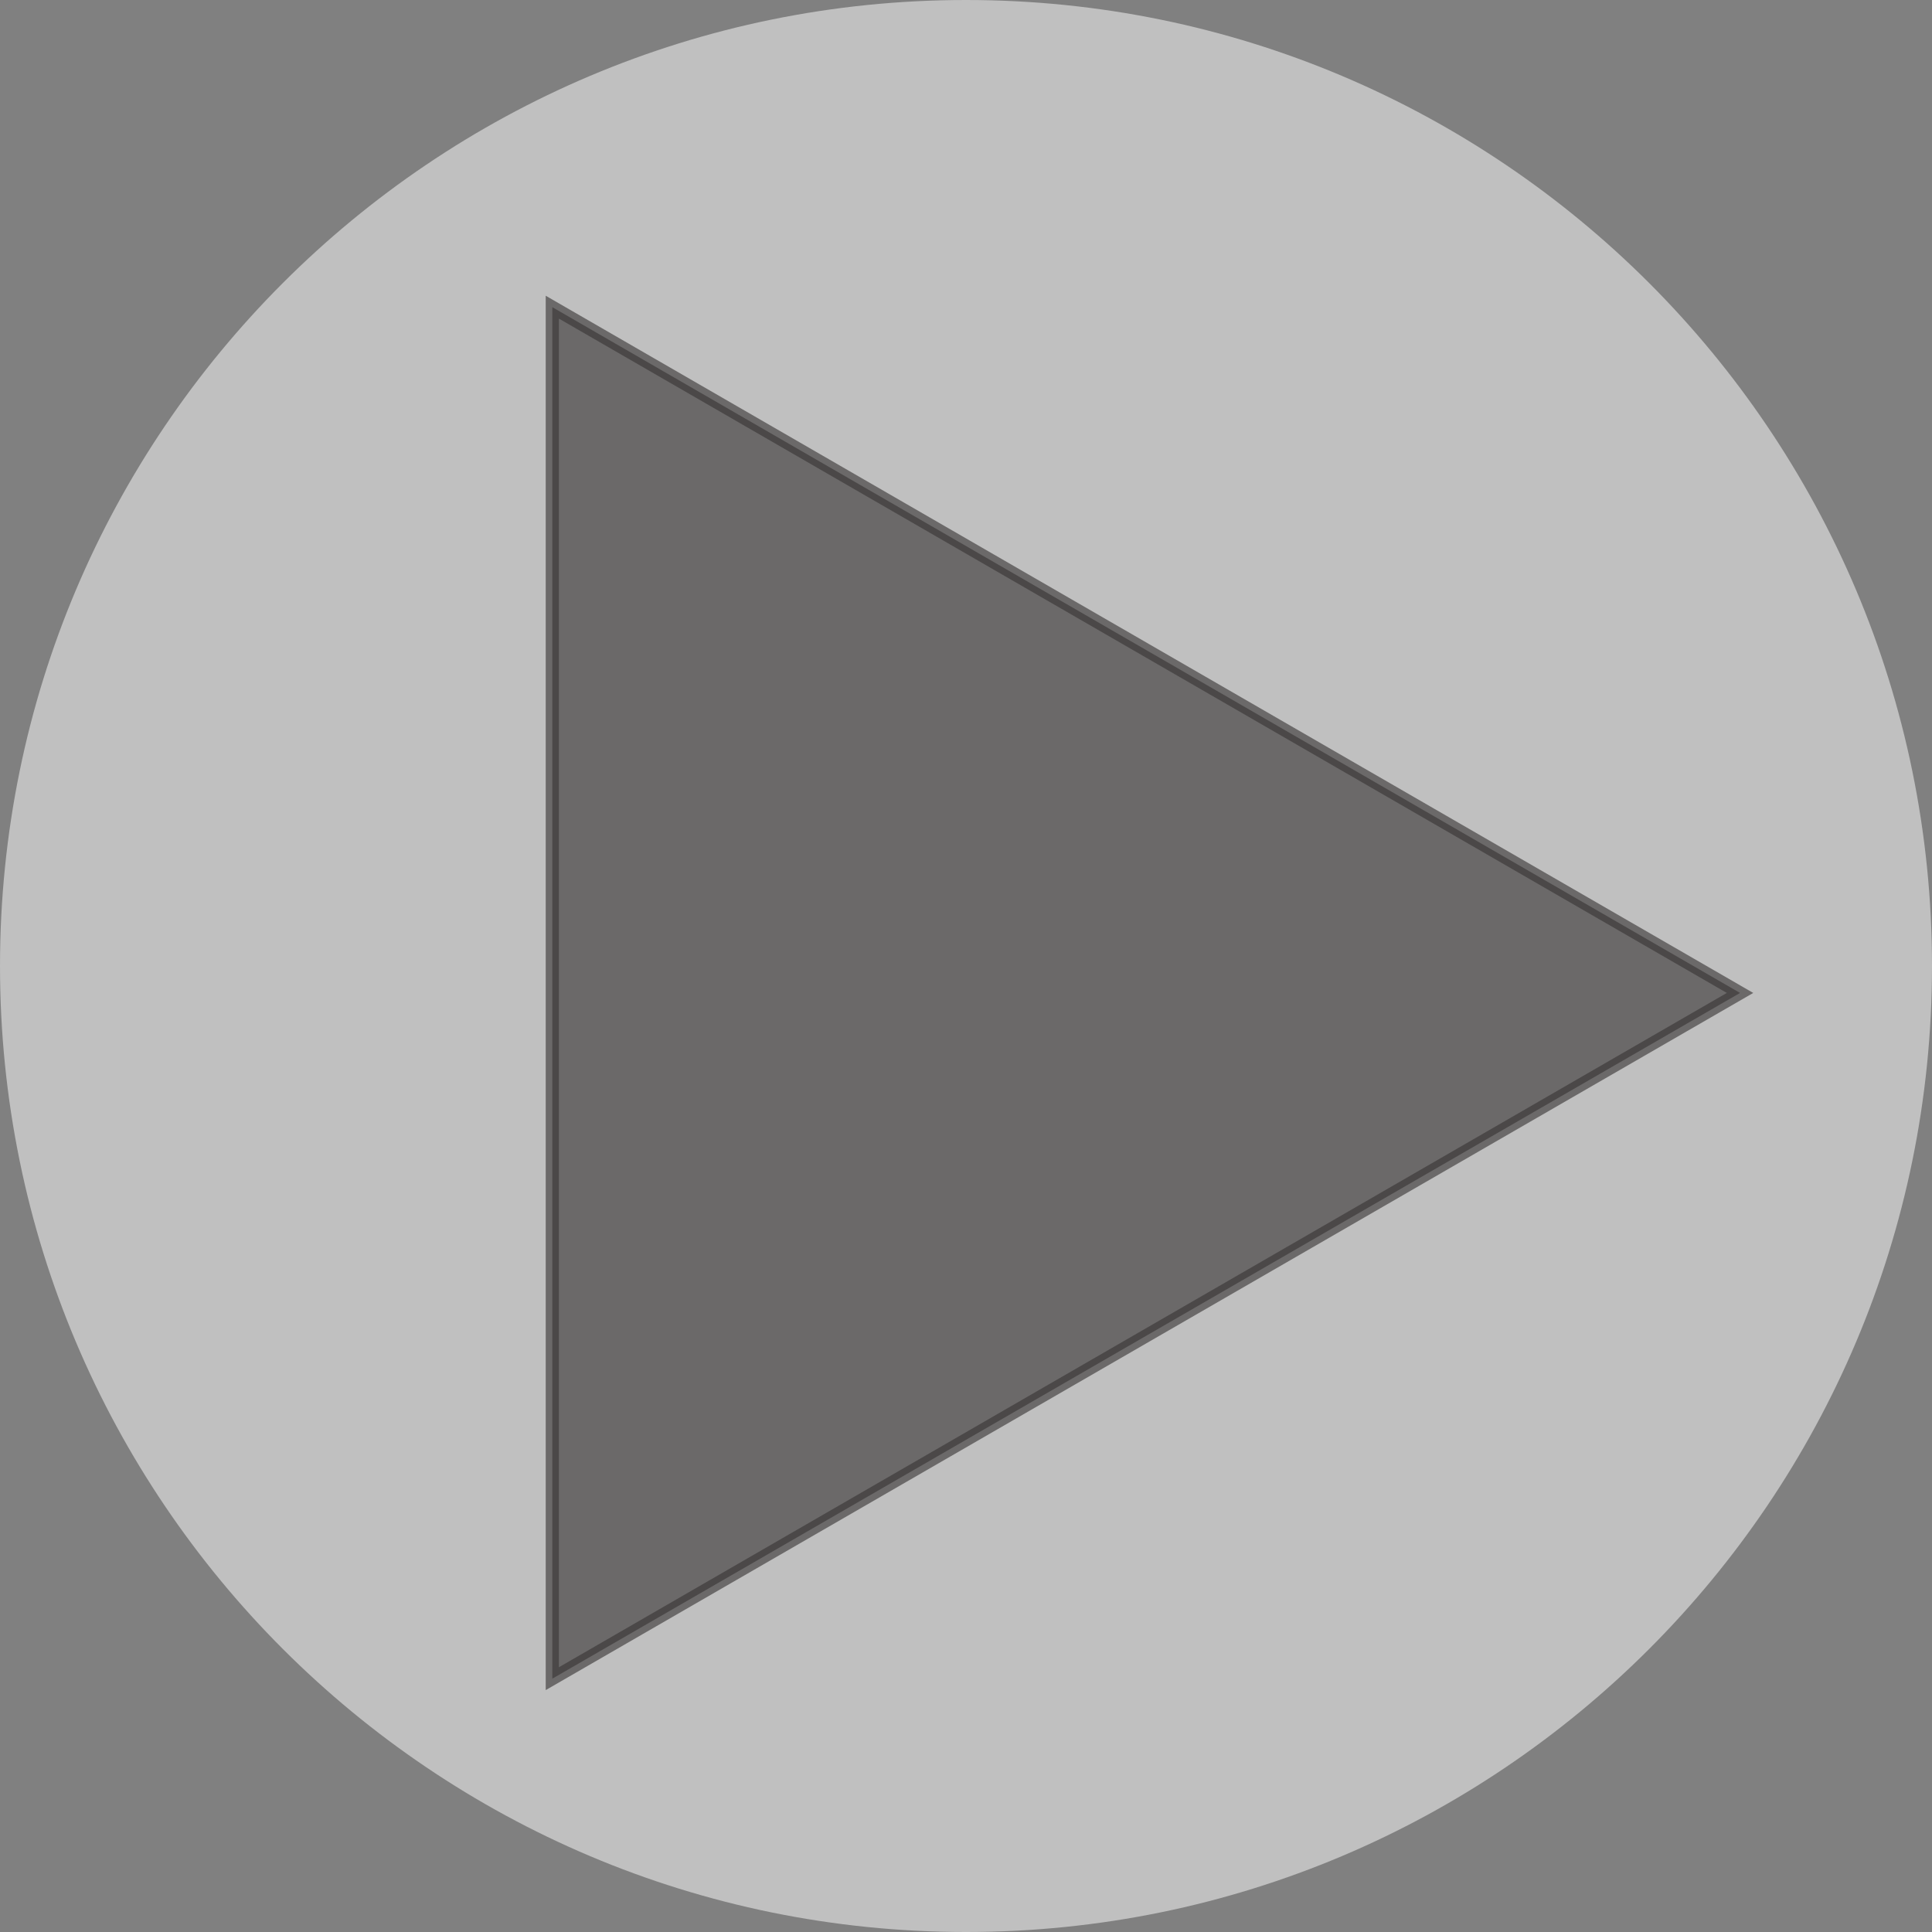 <?xml version="1.0" encoding="UTF-8"?>
<!DOCTYPE svg PUBLIC "-//W3C//DTD SVG 1.1//EN" "http://www.w3.org/Graphics/SVG/1.1/DTD/svg11.dtd">
<!-- Creator: CorelDRAW 2019 (64-Bit) -->
<svg xmlns="http://www.w3.org/2000/svg" xml:space="preserve" width="29.25mm" height="29.25mm" version="1.1" style="shape-rendering:geometricPrecision; text-rendering:geometricPrecision; image-rendering:optimizeQuality; fill-rule:evenodd; clip-rule:evenodd"
viewBox="0 0 674.24 674.24"
 xmlns:xlink="http://www.w3.org/1999/xlink">
 <rect x="0" y="0" width="674.24" height="674.24" fill="#808080" stroke="none"/>
 <defs>
  <style type="text/css">
   <![CDATA[
    .str0 {stroke:#373435;stroke-width:4.61;stroke-miterlimit:22.926;stroke-opacity:0.62}
    .fil0 {fill:#FEFEFE;fill-opacity:0.502}
    .fil1 {fill:#373435;fill-opacity:0.62}
   ]]>
  </style>
 </defs>
 <g id="Слой_x0020_1">
  <path class="fil0" d="M337.12 674.24c186.19,0 337.12,-150.93 337.12,-337.12 0,-186.19 -150.93,-337.12 -337.12,-337.12 -186.19,0 -337.12,150.93 -337.12,337.12 0,186.19 150.93,337.12 337.12,337.12z"/>
  <polygon class="fil1 str0" points="192.75,107.2 400,226.86 607.25,346.52 400,466.17 192.75,585.83 192.75,346.52 "/>
 </g>
</svg>
